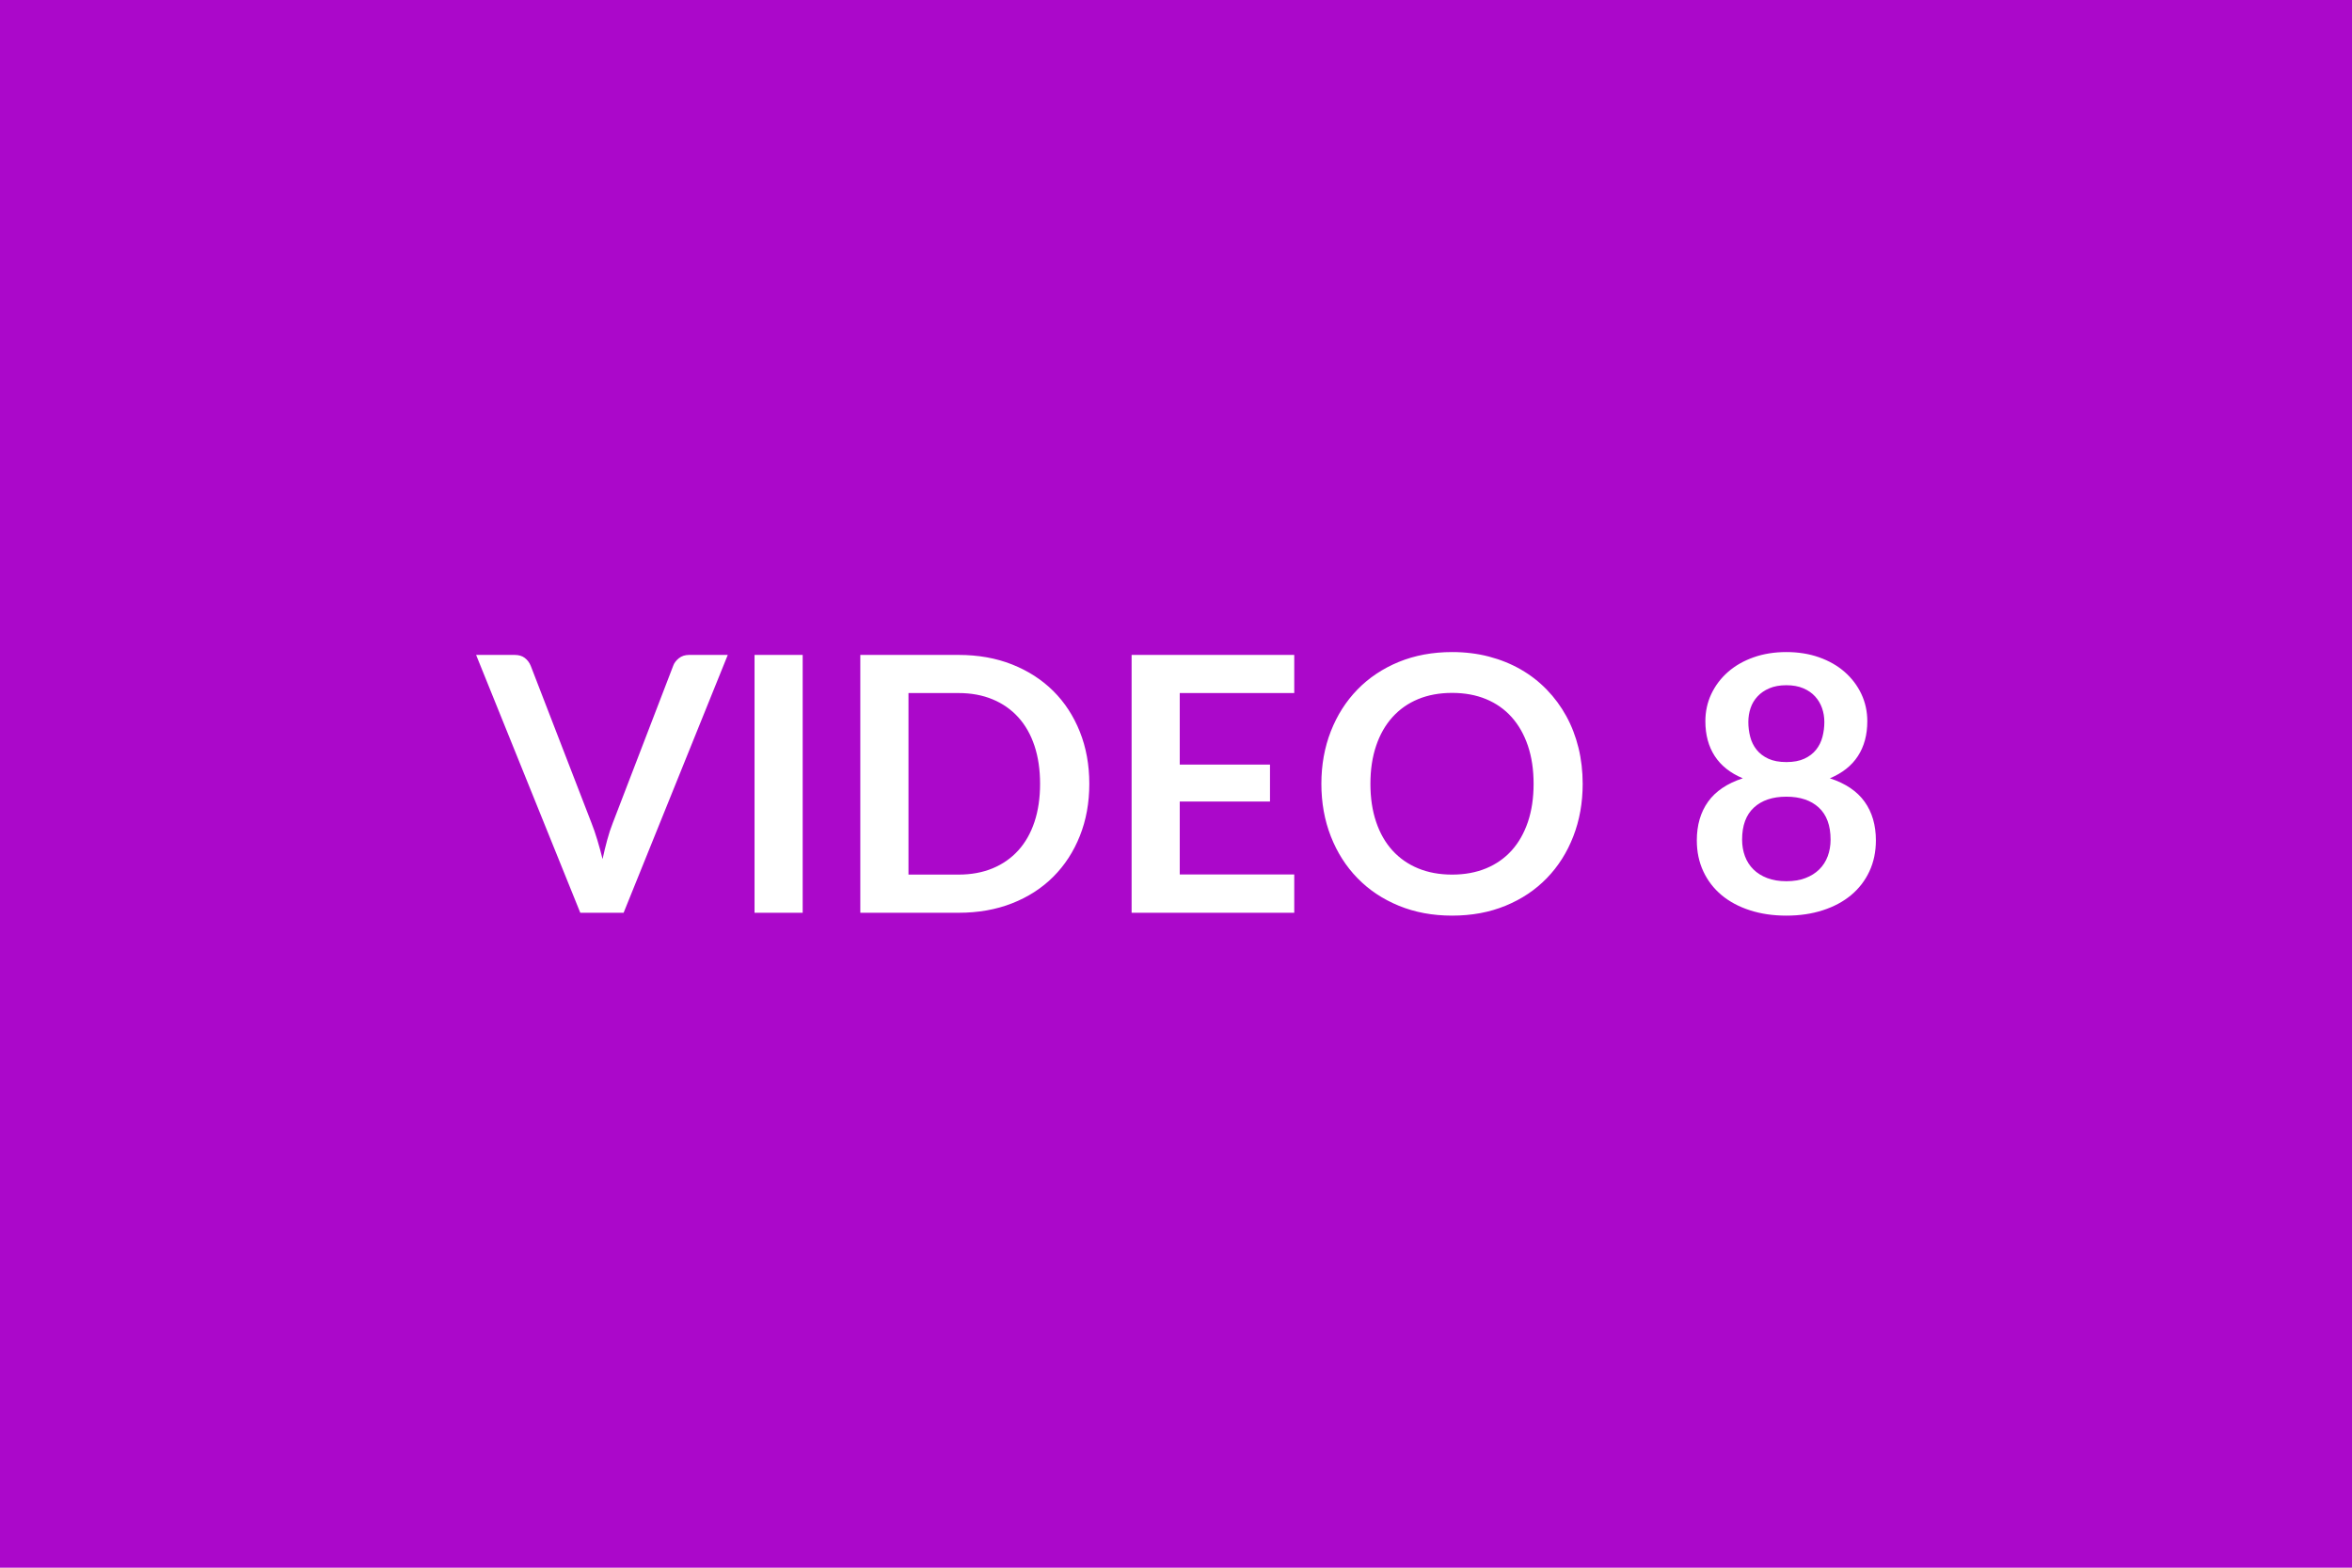 <svg xmlns="http://www.w3.org/2000/svg" width="600" height="400" viewBox="0 0 600 400"><rect width="100%" height="100%" fill="#AB08CA"/><path fill="#FFFFFF" d="M175.785 167.105h9.87l-26.57 65.79h-11.05l-26.58-65.79h9.83q1.59 0 2.59.77 1.01.77 1.51 2l15.51 40.13q.78 1.96 1.48 4.3.71 2.35 1.34 4.89.55-2.54 1.19-4.89.63-2.34 1.41-4.3l15.42-40.13q.36-1.04 1.43-1.91 1.07-.86 2.62-.86m28.98 0v65.79h-12.28v-65.79zm73.12 32.89q0 7.24-2.41 13.29t-6.78 10.42-10.51 6.78-13.65 2.41h-25.07v-65.79h25.07q7.51 0 13.65 2.43 6.14 2.44 10.51 6.78 4.37 4.35 6.78 10.4t2.41 13.28m-12.56 0q0-5.41-1.43-9.71t-4.14-7.28-6.55-4.57q-3.85-1.6-8.67-1.6h-12.78v46.32h12.78q4.82 0 8.67-1.59 3.84-1.59 6.55-4.57t4.14-7.28 1.43-9.72m64.84-23.16h-29.21v18.25h23.02v9.42h-23.02v18.61h29.21v9.78h-41.49v-65.79h41.49zm73.58 23.16q0 7.24-2.39 13.4-2.39 6.17-6.76 10.67-4.37 4.51-10.51 7.03-6.14 2.53-13.65 2.53-7.46 0-13.61-2.53-6.14-2.52-10.53-7.03-4.39-4.5-6.8-10.67-2.41-6.16-2.41-13.4 0-7.23 2.41-13.4 2.41-6.16 6.8-10.67 4.39-4.5 10.53-7.03 6.15-2.52 13.61-2.52 5 0 9.42 1.16 4.41 1.16 8.1 3.28 3.68 2.11 6.62 5.14 2.93 3.02 4.98 6.75t3.12 8.1 1.07 9.19m-12.52 0q0-5.41-1.45-9.71-1.46-4.3-4.14-7.3-2.69-3.01-6.53-4.6-3.85-1.59-8.67-1.59t-8.67 1.59q-3.84 1.59-6.55 4.6-2.71 3-4.16 7.3-1.46 4.3-1.46 9.71 0 5.42 1.46 9.72 1.45 4.3 4.16 7.28t6.55 4.57q3.85 1.59 8.67 1.59t8.67-1.59q3.84-1.59 6.53-4.57 2.68-2.98 4.14-7.28 1.45-4.3 1.45-9.72m64.48 24.85q2.77 0 4.86-.8 2.1-.8 3.53-2.21t2.16-3.36q.73-1.96.73-4.24 0-5.41-3-8.18-3.01-2.78-8.28-2.78-5.28 0-8.28 2.78-3.01 2.77-3.01 8.18 0 2.28.73 4.24.73 1.95 2.16 3.36t3.53 2.21q2.09.8 4.87.8m0-50.01q-2.51 0-4.33.78-1.82.77-3.02 2.07-1.21 1.29-1.78 2.98-.57 1.68-.57 3.55 0 1.95.48 3.79.48 1.85 1.62 3.28t3 2.3q1.87.86 4.6.86t4.59-.86q1.87-.87 3-2.3 1.14-1.43 1.62-3.28.48-1.84.48-3.79 0-1.87-.59-3.55-.6-1.69-1.78-2.98-1.18-1.3-3-2.07-1.82-.78-4.32-.78m11.1 23.75q6 1.96 8.87 5.99 2.87 4.02 2.87 9.85 0 4.36-1.66 7.91t-4.67 6.06q-3 2.5-7.21 3.86-4.21 1.37-9.3 1.37-5.1 0-9.31-1.37-4.21-1.36-7.21-3.86-3-2.51-4.66-6.06t-1.66-7.91q0-5.83 2.86-9.85 2.87-4.03 8.87-5.99-4.77-2-7.16-5.68-2.39-3.69-2.39-8.88 0-3.73 1.52-6.96 1.53-3.23 4.26-5.62t6.53-3.73 8.35-1.34 8.35 1.34q3.79 1.34 6.52 3.73t4.26 5.62q1.52 3.23 1.52 6.96 0 5.19-2.39 8.88-2.38 3.68-7.16 5.68"/></svg>